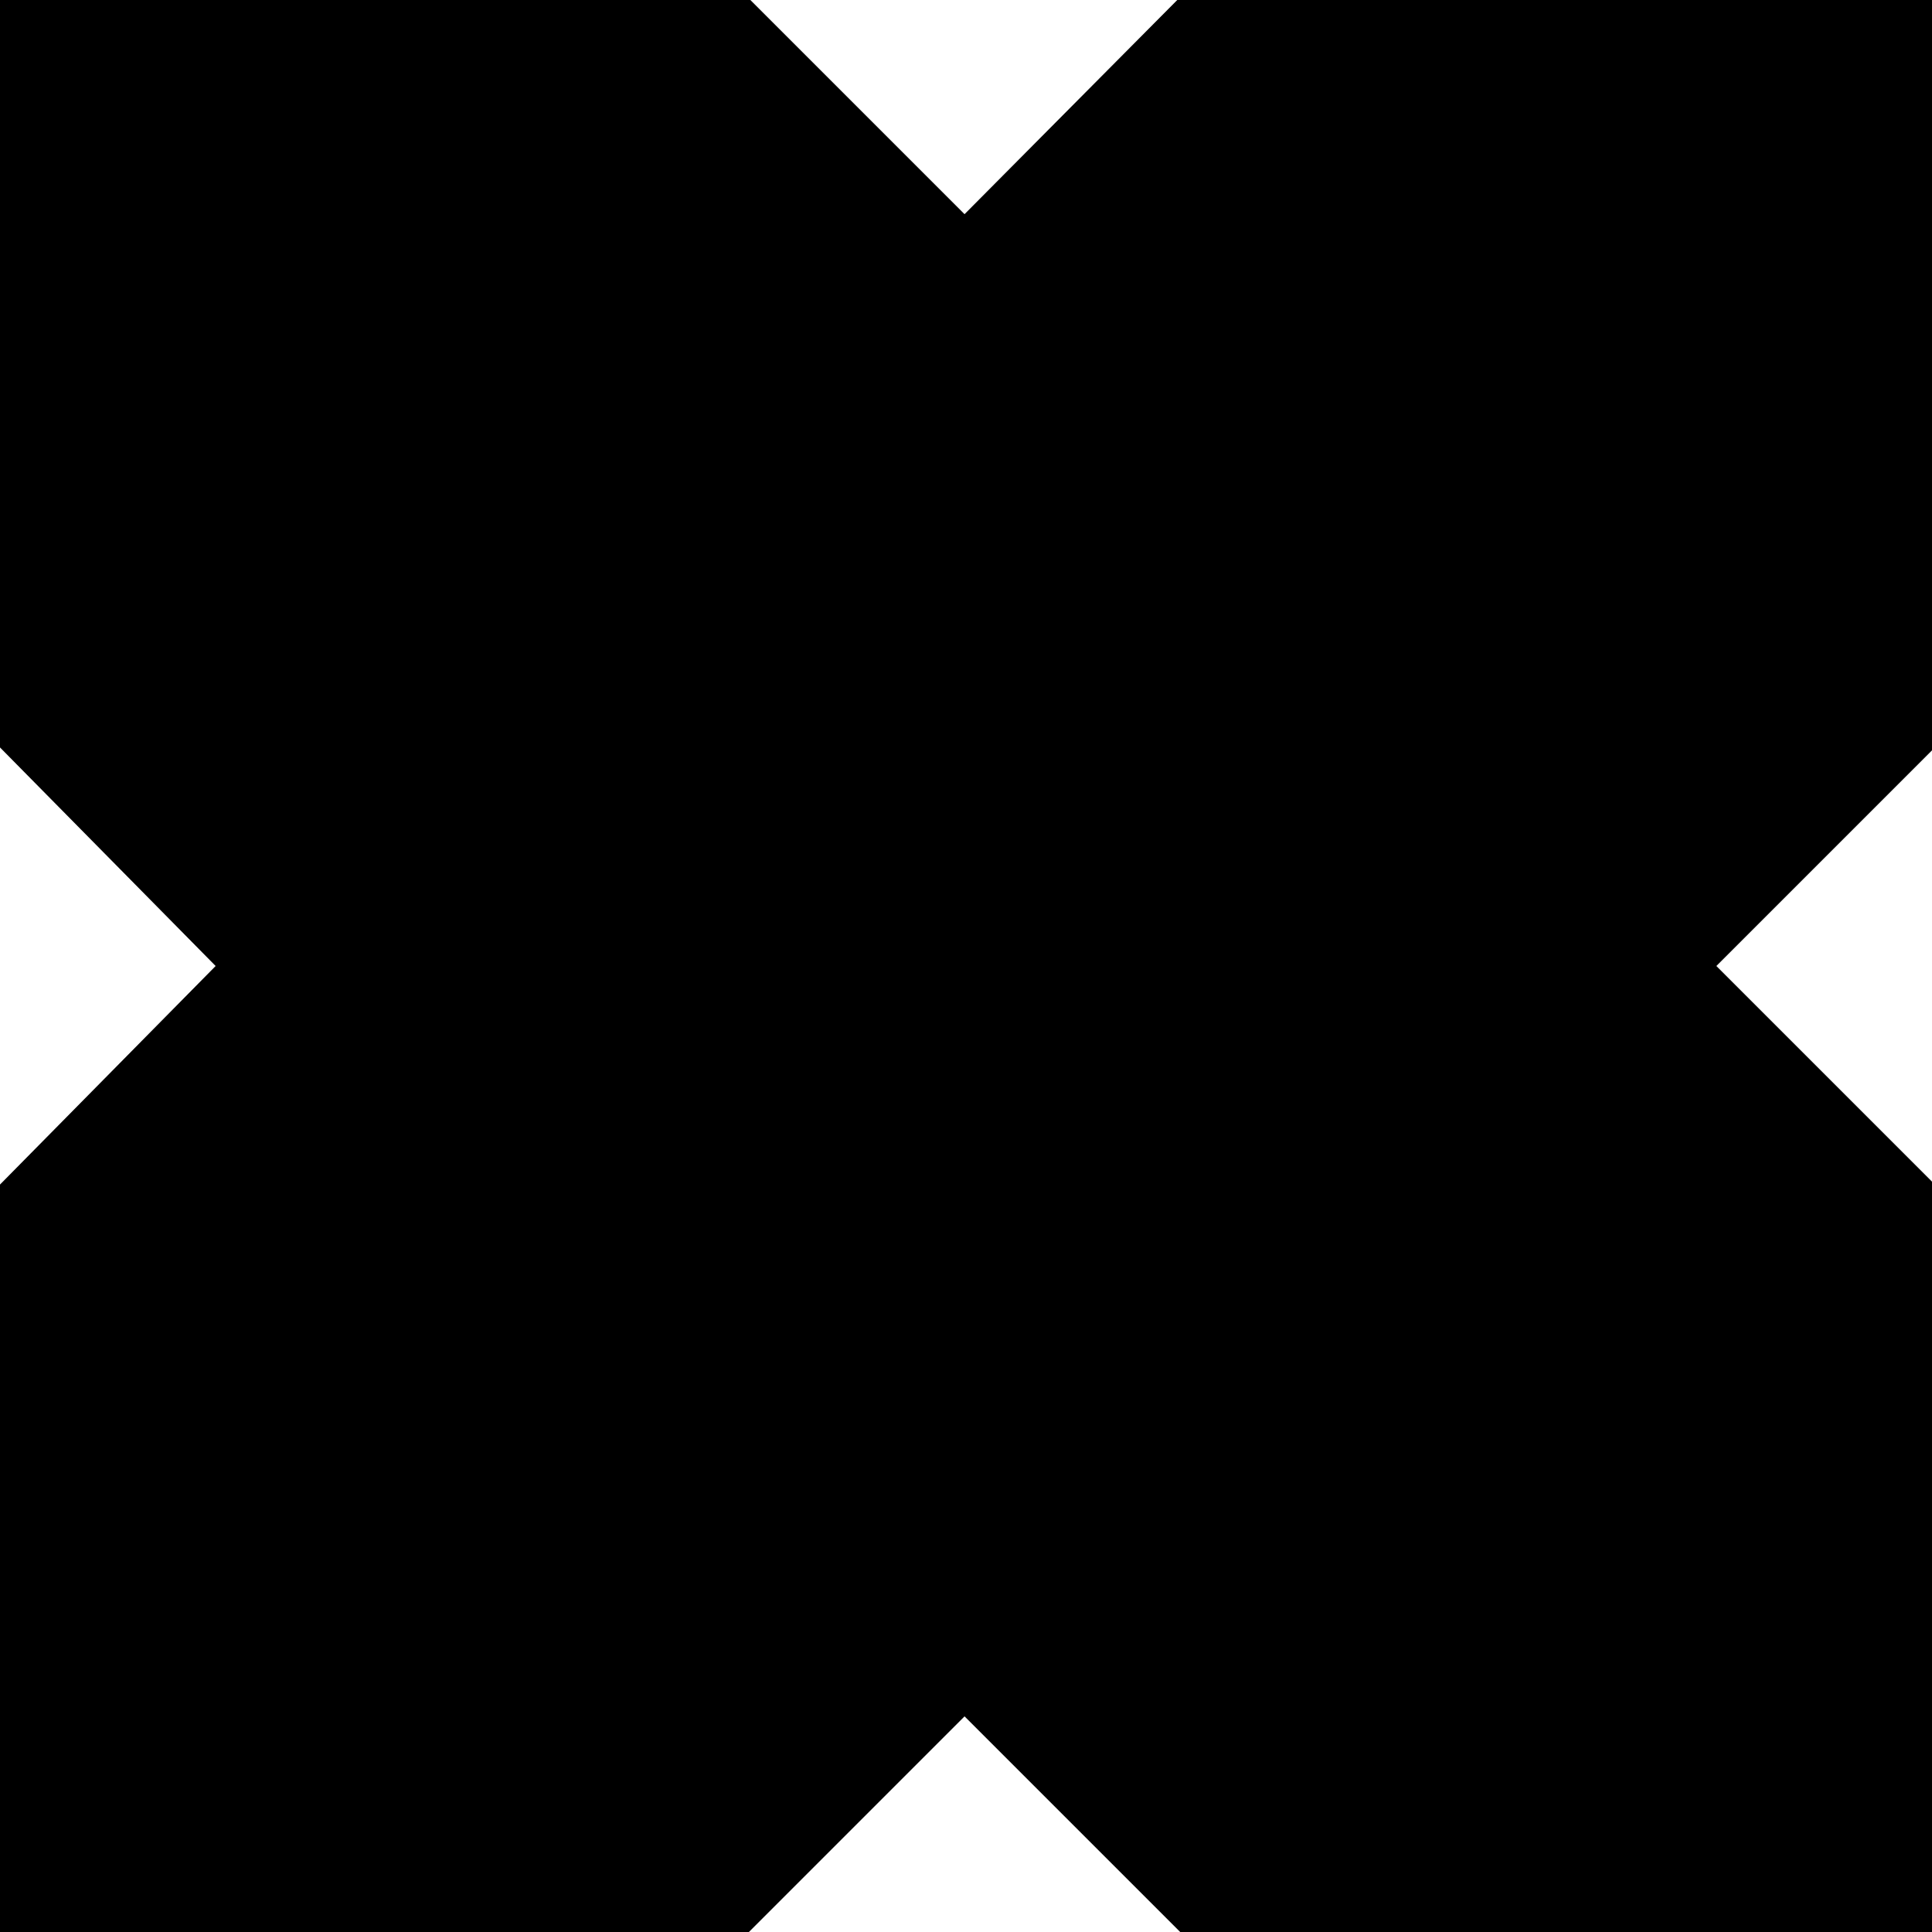 <svg width="2345" height="2345" viewBox="0 0 2345 2345" fill="none" xmlns="http://www.w3.org/2000/svg">
<path d="M0 0L910.765 0L1170.73 259.966L1428.93 0L2345 0V910.765L2083.27 1172.5L2345 1434.23V2345H1432.47L1170.73 2083.27L908.997 2345H0V1437.77L261.735 1172.5L0 907.228V0Z" fill="black"/>
</svg>
